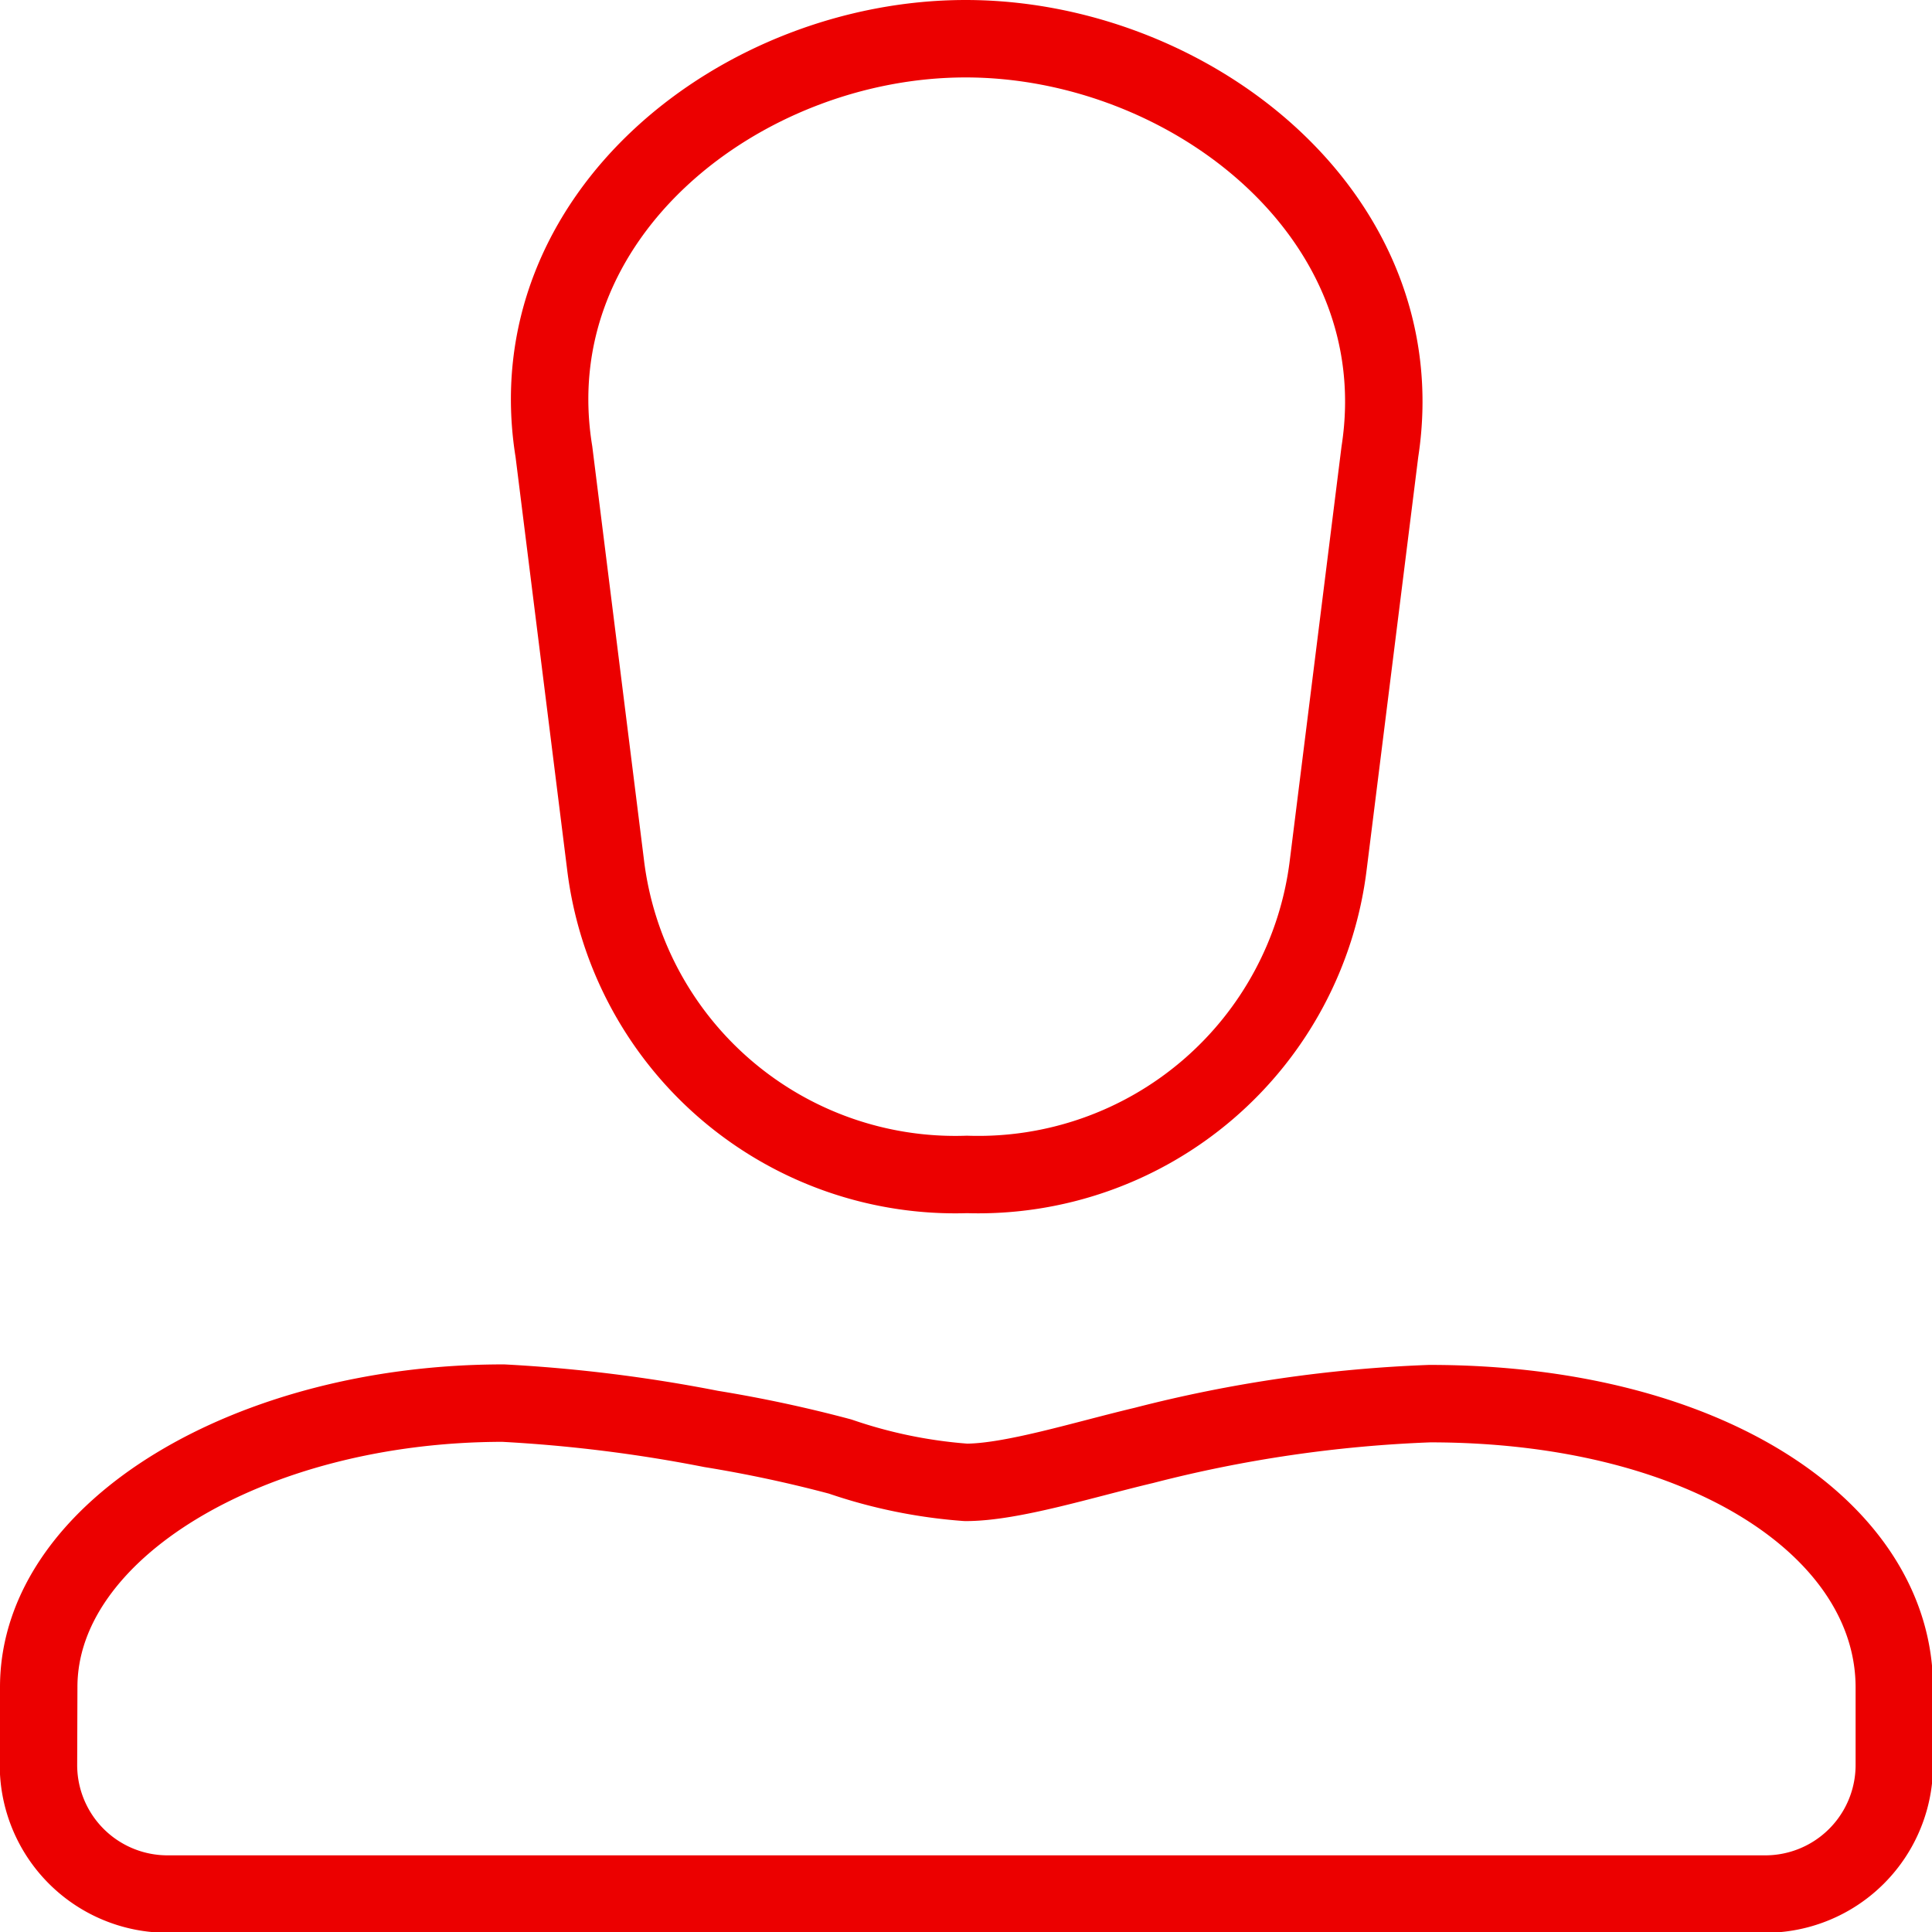<svg id="Capa_1" data-name="Capa 1" xmlns="http://www.w3.org/2000/svg" xmlns:xlink="http://www.w3.org/1999/xlink" viewBox="0 0 74.85 74.85"><defs><style>.cls-1,.cls-3{fill:none;}.cls-2{clip-path:url(#clip-path);}.cls-3{stroke:#ec0000;stroke-linecap:round;stroke-linejoin:round;stroke-width:3px;}</style><clipPath id="clip-path"><rect class="cls-1" width="74.85" height="74.85"/></clipPath></defs><g class="cls-2"><path class="cls-3" d="M37.41,1.5c-8.66,0-17.44,6.83-15.95,16l2,16a13.65,13.65,0,0,0,14,12,13.66,13.66,0,0,0,14-12l2-16C54.88,8.33,46.07,1.5,37.41,1.5Z"/><path class="cls-3" d="M1.5,65.36c0-6.09,8.2-11,18-11a57.73,57.73,0,0,1,8.05,1,51.32,51.32,0,0,1,5,1.07,19.36,19.36,0,0,0,4.87,1c1.78,0,4.57-.88,6.89-1.43a52,52,0,0,1,11.08-1.62c10.8,0,18,4.94,18,11v3a5,5,0,0,1-5,5H6.49a5,5,0,0,1-5-5Z"/></g></svg>
